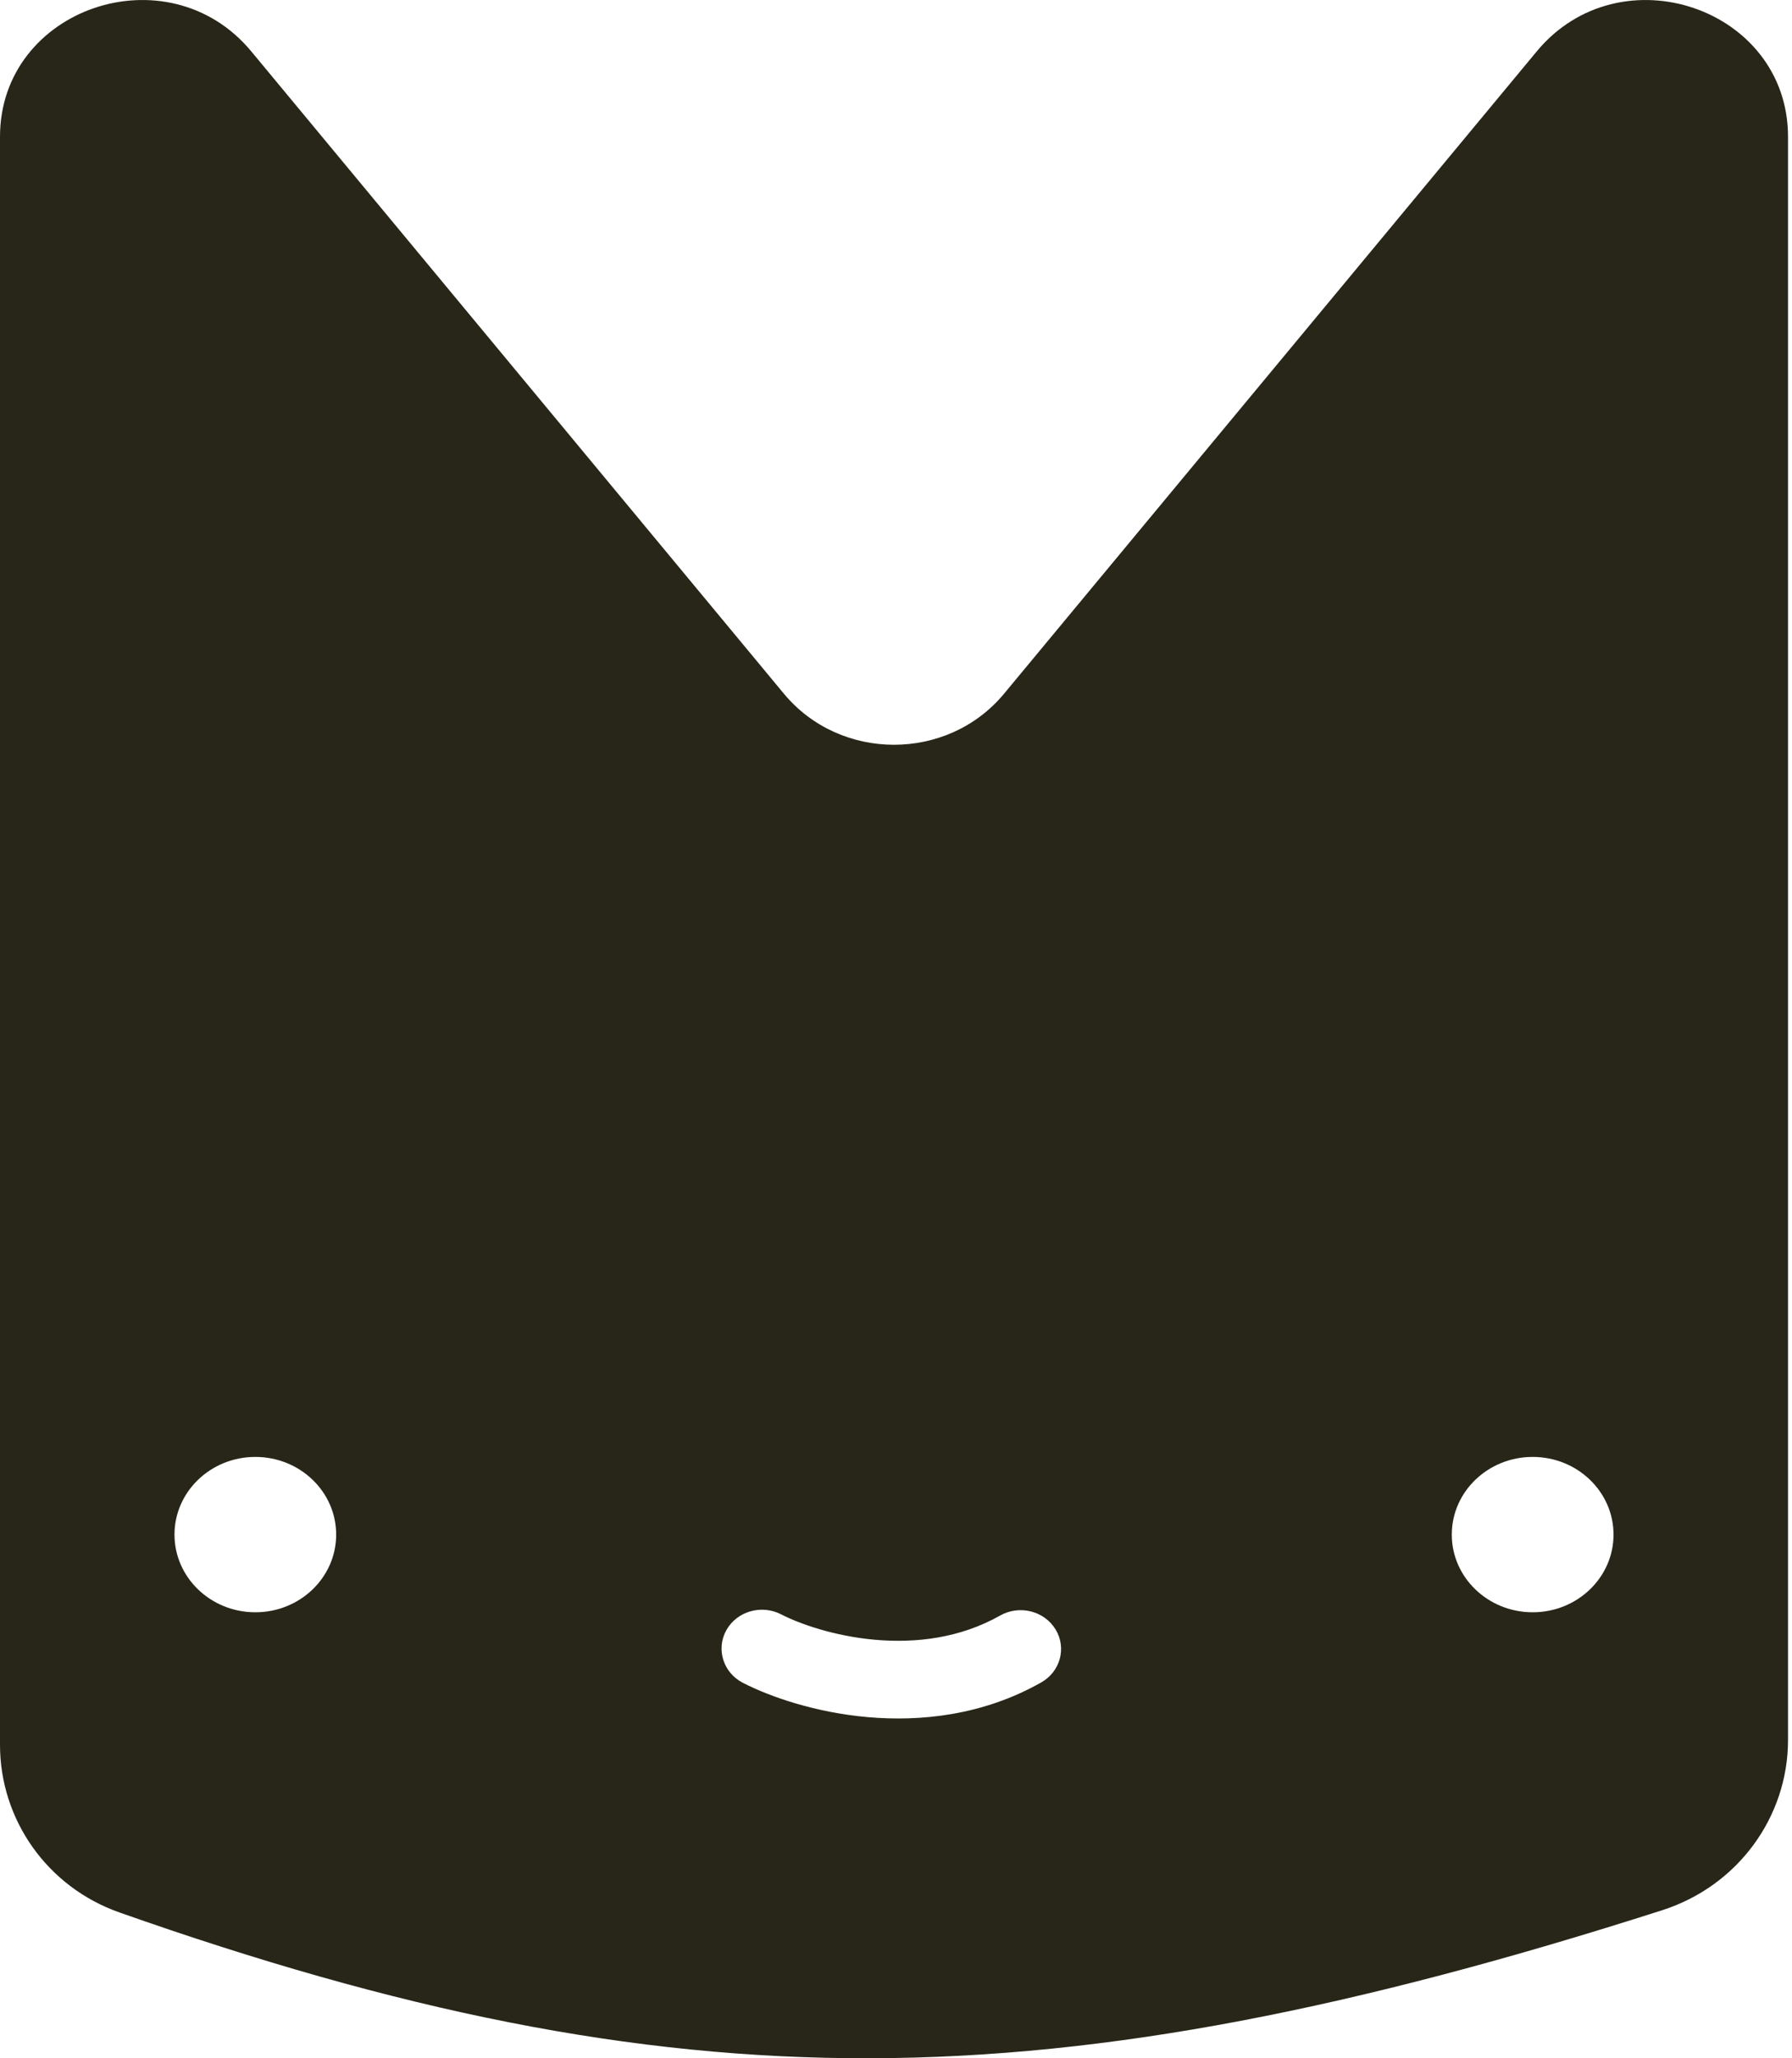 <svg width="27" height="31" viewBox="0 0 27 31" fill="none" xmlns="http://www.w3.org/2000/svg">
<path fill-rule="evenodd" clip-rule="evenodd" d="M0 26.279V2.06C0 0.118 2.529 -0.741 3.786 0.774L11.81 10.447C12.662 11.474 14.278 11.474 15.129 10.447L23.154 0.774C24.41 -0.741 26.94 0.118 26.94 2.06V26.206C26.94 27.366 26.184 28.405 25.045 28.77C15.831 31.719 10.176 31.756 1.8 28.804C0.707 28.419 0 27.403 0 26.279ZM5.065 23.113C5.065 23.759 4.52 24.283 3.847 24.283C3.175 24.283 2.629 23.759 2.629 23.113C2.629 22.467 3.175 21.943 3.847 21.943C4.52 21.943 5.065 22.467 5.065 23.113ZM10.944 24.552C11.103 24.268 11.472 24.161 11.769 24.314C12.04 24.454 12.565 24.642 13.184 24.697C13.799 24.751 14.466 24.673 15.069 24.332C15.359 24.168 15.732 24.261 15.903 24.539C16.074 24.818 15.977 25.176 15.687 25.34C14.807 25.838 13.866 25.932 13.072 25.862C12.284 25.792 11.602 25.556 11.192 25.345C10.896 25.192 10.785 24.837 10.944 24.552ZM24.311 23.113C24.311 23.759 23.765 24.283 23.093 24.283C22.42 24.283 21.874 23.759 21.874 23.113C21.874 22.467 22.42 21.943 23.093 21.943C23.765 21.943 24.311 22.467 24.311 23.113Z" fill="#272618"/>
</svg>

